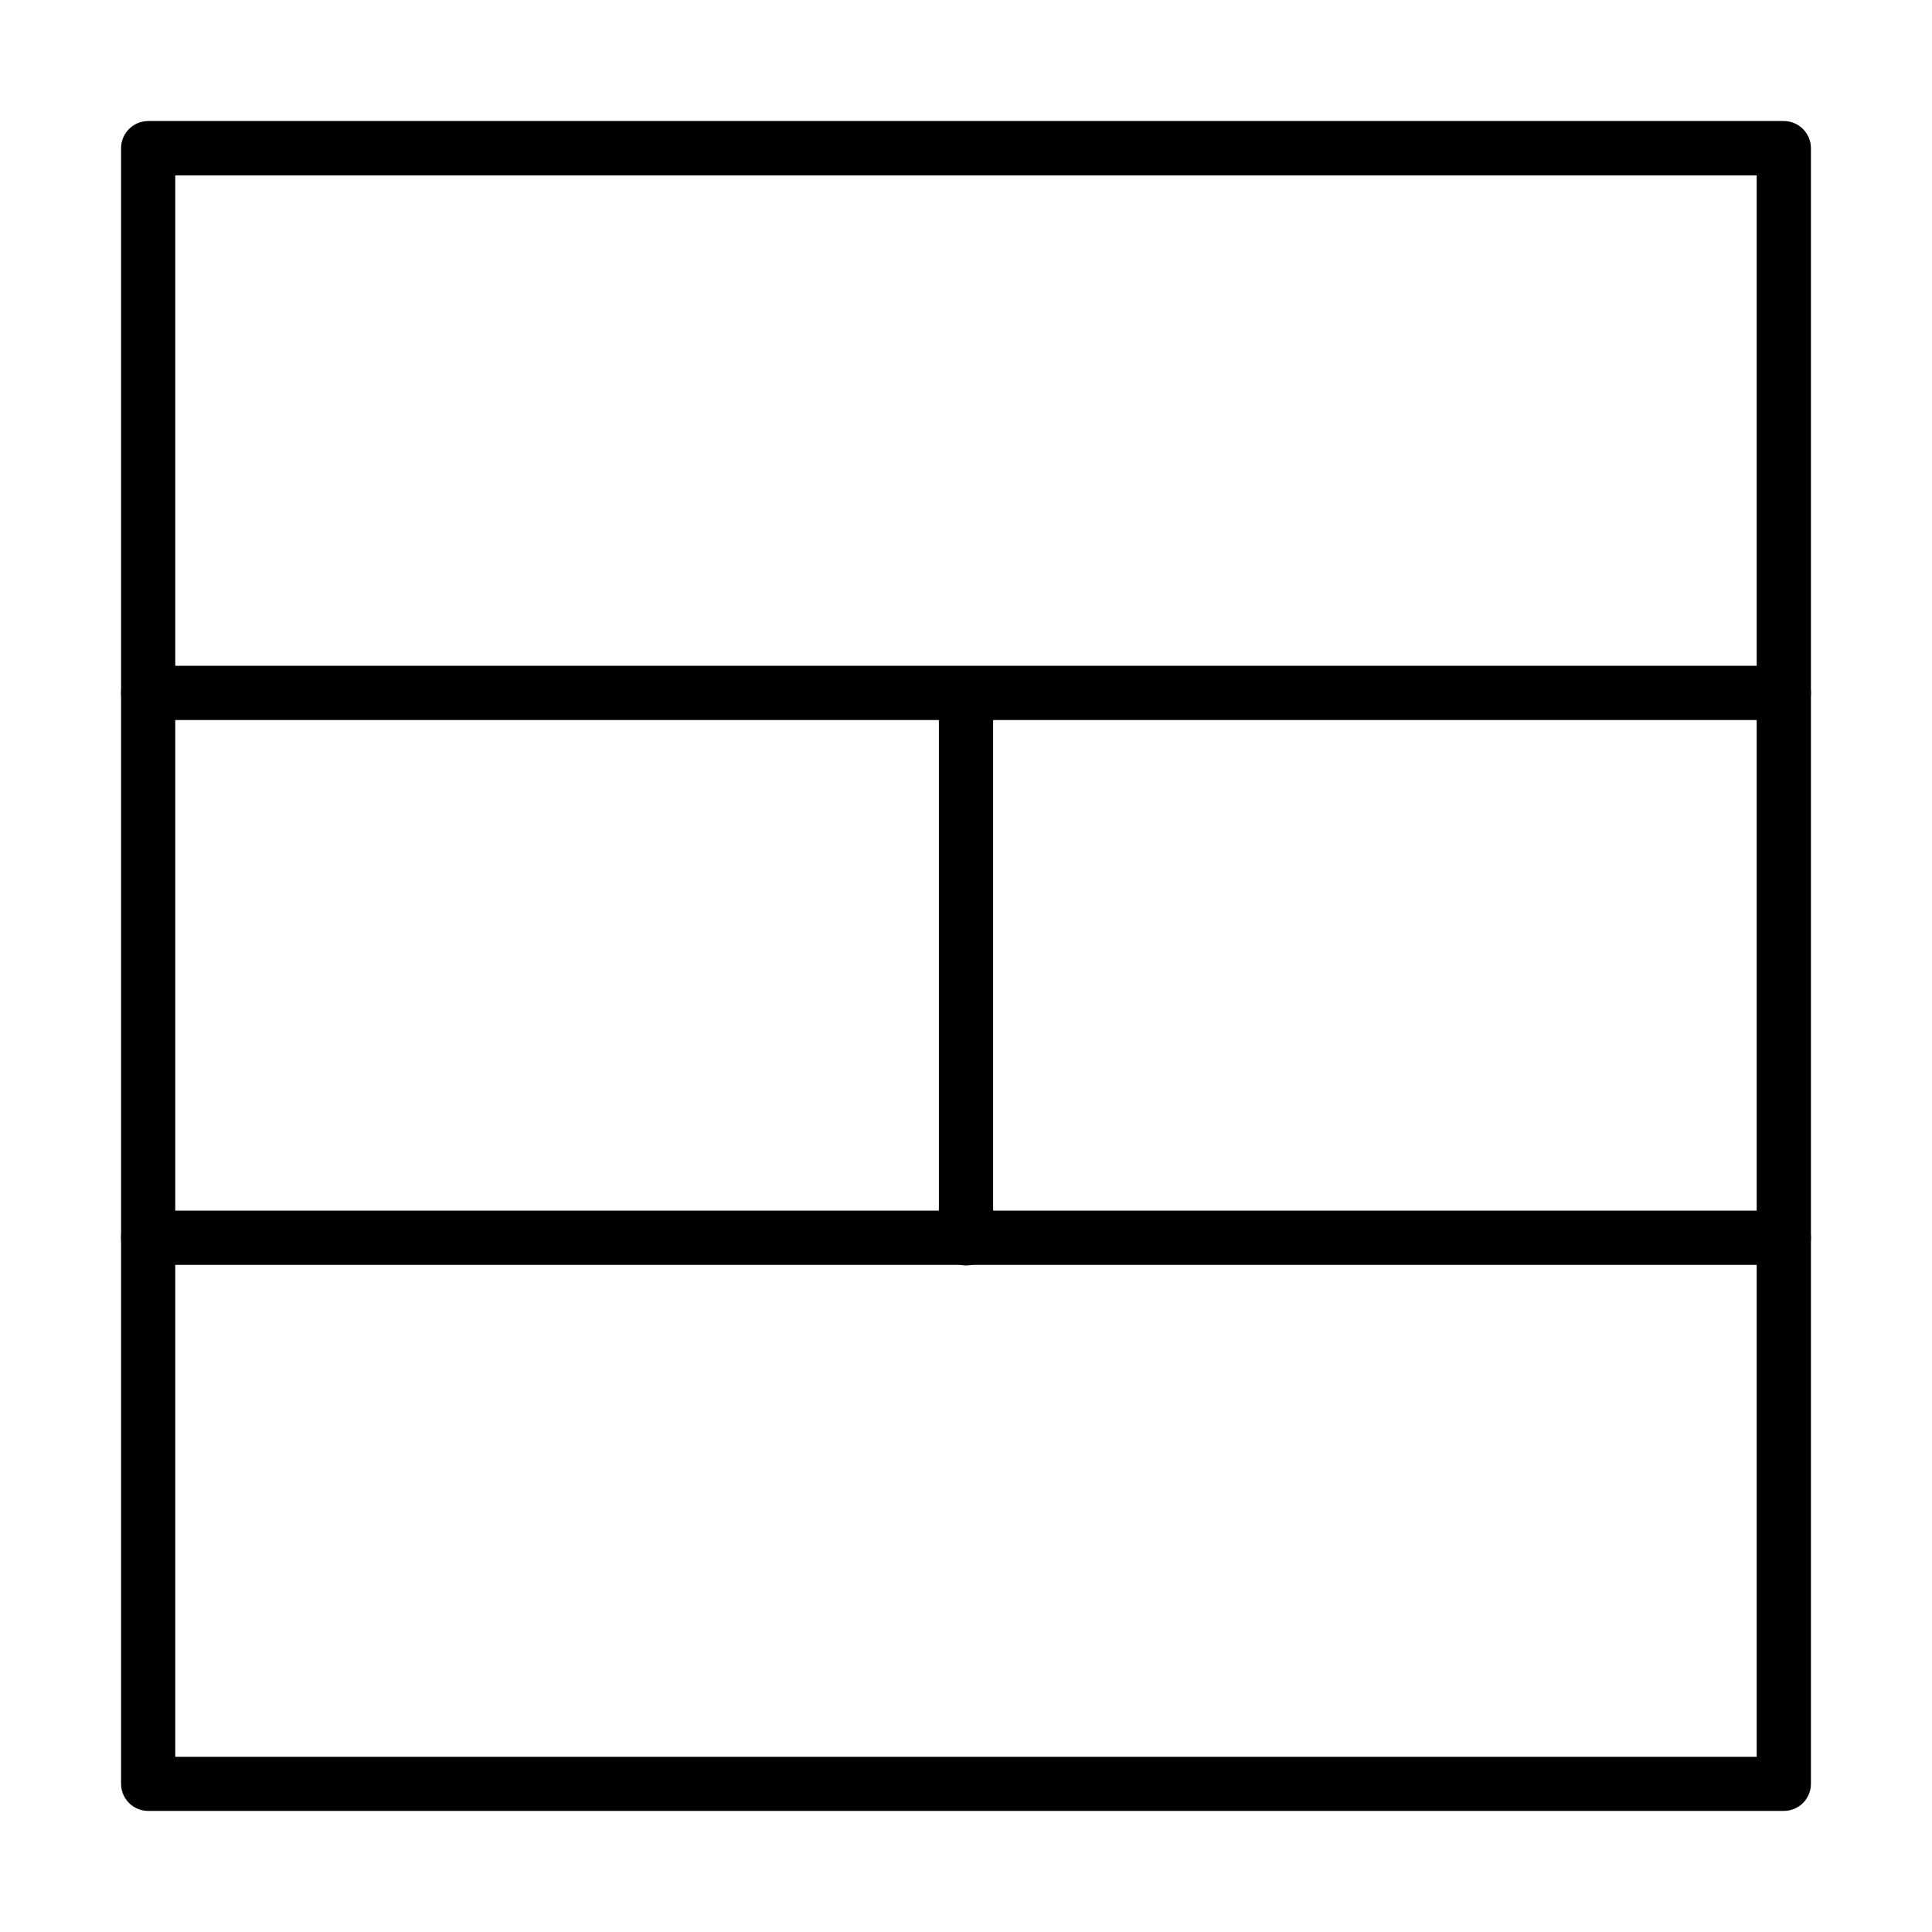 <?xml version="1.0" encoding="UTF-8"?>
<!-- Uploaded to: ICON Repo, www.iconrepo.com, Generator: ICON Repo Mixer Tools -->
<svg fill="#000000" width="800px" height="800px" version="1.1" viewBox="144 144 512 512" xmlns="http://www.w3.org/2000/svg">
 <g>
  <path d="m616.73 623.91h-433.46c-3.965 0-7.184-3.219-7.184-7.184v-433.46c0-3.961 3.219-7.188 7.184-7.188h433.46c3.961 0 7.184 3.227 7.184 7.188v433.46c0 3.992-3.223 7.184-7.184 7.184zm-426.28-14.34h419.09v-419.09h-419.09z"/>
  <path d="m616.73 334.82h-433.46c-3.961 0-7.184-3.227-7.184-7.188 0-3.965 3.223-7.184 7.184-7.184h433.46c3.965 0 7.188 3.219 7.188 7.184 0 3.961-3.223 7.188-7.188 7.188z"/>
  <path d="m616.73 479.2h-433.46c-3.961 0-7.184-3.227-7.184-7.188 0-3.965 3.223-7.184 7.184-7.184h433.46c3.965 0 7.188 3.219 7.188 7.184 0 3.961-3.223 7.188-7.188 7.188z"/>
  <path d="m400 479.36c-3.961 0-7.184-3.219-7.184-7.184v-144.35c0-3.961 3.223-7.184 7.184-7.184 3.965 0 7.184 3.223 7.184 7.184v144.35c0 3.992-3.219 7.184-7.184 7.184z"/>
 </g>
</svg>